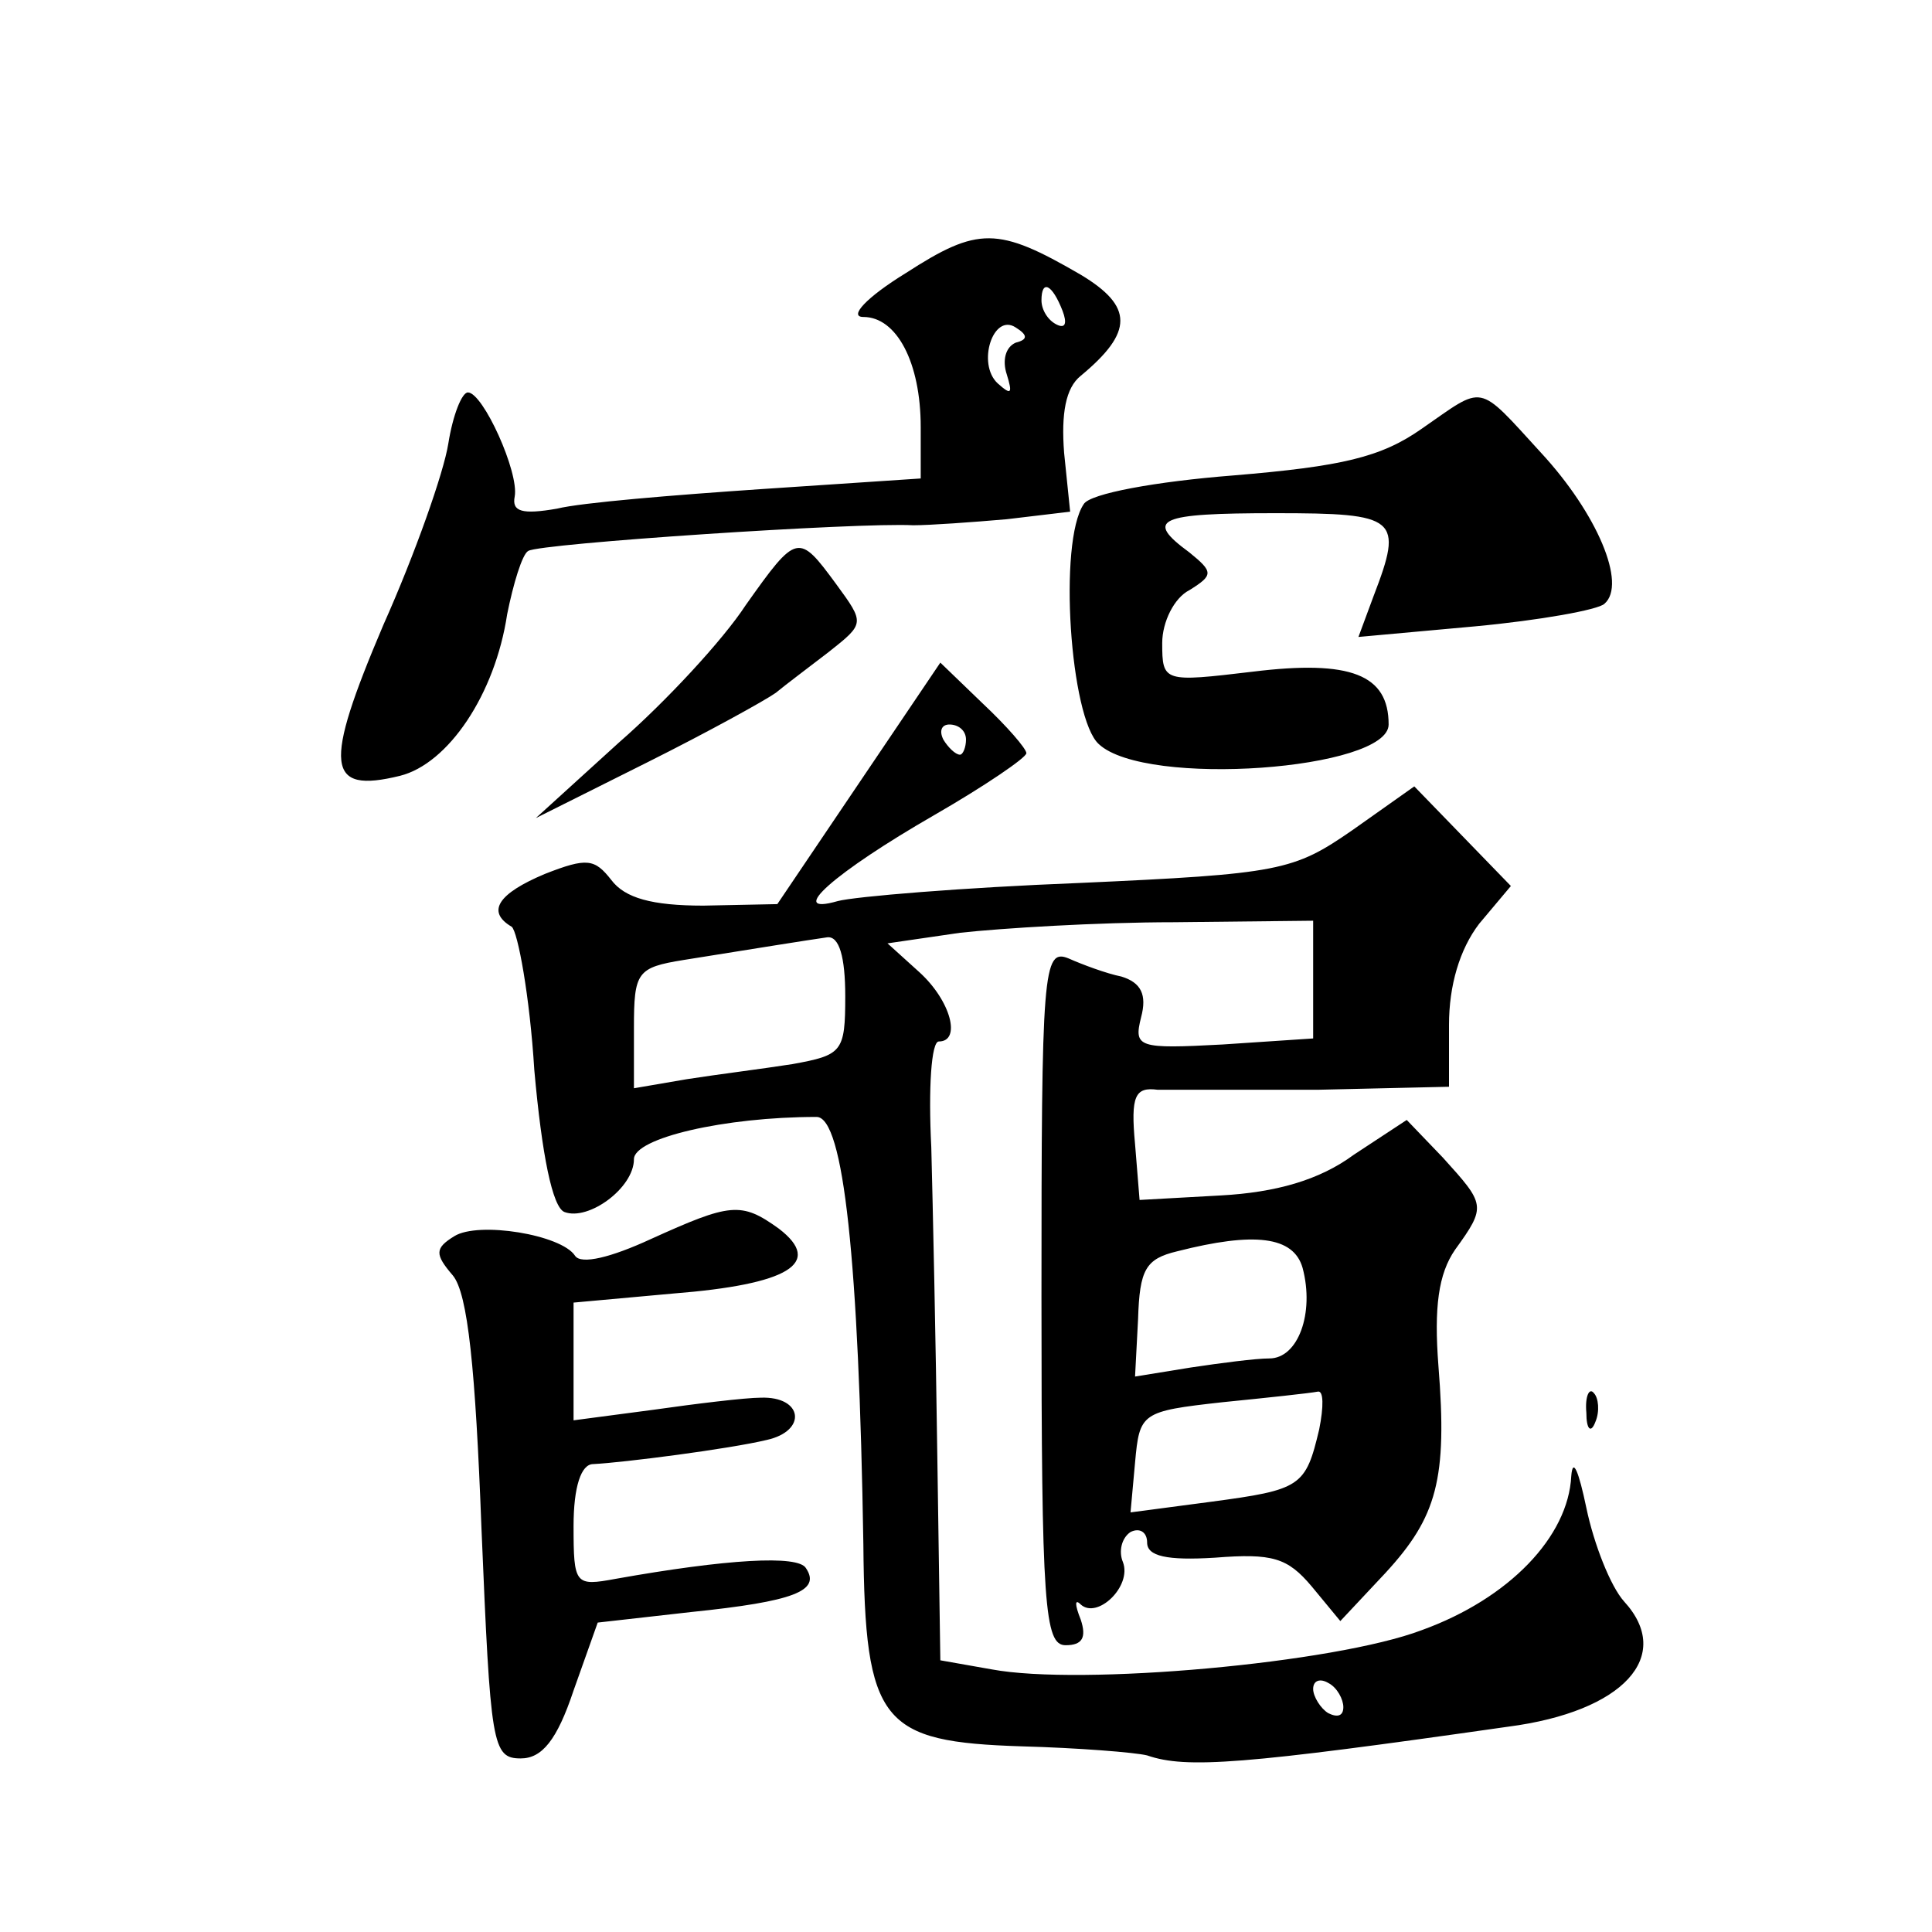 <?xml version="1.0" standalone="no"?>
<!DOCTYPE svg PUBLIC "-//W3C//DTD SVG 20010904//EN"
 "http://www.w3.org/TR/2001/REC-SVG-20010904/DTD/svg10.dtd">
<svg version="1.0" xmlns="http://www.w3.org/2000/svg"
 width="128pt" height="128pt" viewBox="0 0 128 128"
 preserveAspectRatio="xMidYMid meet">
<g transform="translate(0,128) scale(0.1,-0.1)"
fill="#0" stroke="none">
<path d="M600 1099 c-26 -16 -38 -29 -28 -29 22 0 38 -30 38 -73 l0 -34 -105 -7
c-59 -4 -120 -9 -136 -13 -23 -4 -30 -2 -28 8 3 16 -21 69 -31 69 -4 0 -10 -15
-13 -34 -3 -19 -22 -73 -43 -120 -40 -94 -38 -112 11 -100 32 8 63 54 71 107 4
20 10 40 14 42 8 5 219 19 255 17 11 0 39 2 62 4 l42 5 -4 39 c-2 26 1 43 11 51
35 29 35 46 0 67 -55 32 -68 32 -116 1z m104 -25 c3 -8 2 -12 -4 -9 -6 3 -10 10
-10 16 0 14 7 11 14 -7z m-31 -21 c-7 -3 -9 -12 -6 -21 4 -13 3 -14 -6 -6 -14 13
-3 47 12 37 8 -5 8 -8 0 -10z M942 996 c-27 -19 -53 -25 -125 -31 -51 -4 -95 -12
-99 -19 -17 -25 -9 -142 10 -159 31 -29 192 -17 192 13 0 33 -25 43 -90 35 -59
-7 -60 -7 -60 19 0 14 8 30 18 35 16 10 16 12 0 25 -30 22 -21 26 57 26 81 0 85
-3 65 -55 l-10 -27 77 7 c43 4 82 11 86 15 15 13 -5 60 -42 100 -43 47 -37 45 -79
16z M494 879 c-15 -23 -53 -64 -84 -91 l-55 -50 74 37 c40 20 78 41 85 46 6 5 22
17 35 27 24 19 24 19 5 45 -25 34 -26 34 -60 -14z M569 761 l-54 -80 -49 -1 c-34
0 -52 5 -61 17 -11 14 -16 15 -44 4 -31 -13 -39 -25 -22 -35 4 -3 12 -46 15 -95
5 -56 12 -91 20 -94 16 -6 46 16 46 35 0 14 60 28 121 28 18 0 28 -96 31 -283 1
-119 12 -131 105 -134 37 -1 75 -4 83 -6 26 -9 64 -6 239 19 77 10 110 47 77 83
-9 10 -20 38 -25 62 -5 24 -9 34 -10 21 -2 -40 -41 -81 -99 -102 -58 -22 -226 -37
-285 -26 l-34 6 -2 135 c-1 75 -3 167 -4 205 -2 39 0 70 5 70 15 0 8 27 -13 46
l-21 19 48 7 c27 3 91 7 142 7 l92 1 0 -39 0 -39 -60 -4 c-56 -3 -59 -2 -54 18
4 15 0 23 -13 27 -10 2 -26 8 -35 12 -17 7 -18 -8 -18 -224 0 -205 2 -231 16 -231
11 0 14 5 10 17 -4 10 -4 14 0 10 11 -10 34 12 28 28 -3 7 -1 16 5 20 6 3 11 0
11 -7 0 -9 13 -12 45 -10 38 3 48 0 64 -19 l19 -23 30 32 c34 37 41 62 35 137 -3
39 0 61 11 77 21 29 20 30 -8 61 l-24 25 -35 -23 c-23 -17 -52 -25 -88 -27 l-54
-3 -3 37 c-3 32 0 38 15 36 10 0 57 0 106 0 l87 2 0 41 c0 26 7 50 20 67 l21 25
-32 33 -32 33 -41 -29 c-39 -27 -48 -29 -181 -35 -77 -3 -149 -9 -160 -12 -35 -10
-2 19 64 57 33 19 61 38 61 41 0 3 -13 18 -29 33 l-28 27 -54 -80z m71 29 c0 -5
-2 -10 -4 -10 -3 0 -8 5 -11 10 -3 6 -1 10 4 10 6 0 11 -4 11 -10z m-80 -170 c0
-37 -2 -39 -35 -45 -19 -3 -51 -7 -70 -10 l-35 -6 0 40 c0 37 2 40 33 45 50 8 81
13 95 15 8 1 12 -13 12 -39z m303 -180 c8 -30 -3 -60 -22 -60 -9 0 -32 -3 -52 -6
l-37 -6 2 38 c1 33 5 40 26 45 51 13 77 10 83 -11z m11 -107 c-9 -38 -12 -40 -72
-48 l-53 -7 3 33 c3 33 4 34 58 40 30 3 58 6 63 7 4 1 4 -10 1 -25z m16 -184 c0
-6 -4 -7 -10 -4 -5 3 -10 11 -10 16 0 6 5 7 10 4 6 -3 10 -11 10 -16z M431 459
c-26 -12 -46 -17 -50 -11 -9 14 -64 23 -80 13 -13 -8 -13 -12 -1 -26 10 -12 15
-62 19 -168 6 -143 7 -152 26 -152 14 0 24 12 35 45 l16 45 62 7 c68 7 86 14 76
29 -5 9 -53 6 -126 -7 -27 -5 -28 -4 -28 35 0 26 5 41 13 41 20 1 90 10 115 16
27 6 24 29 -4 28 -10 0 -43 -4 -71 -8 l-53 -7 0 39 0 39 66 6 c76 6 100 20 70 43
-25 18 -32 17 -85 -7z M1051 344 c0 -11 3 -14 6 -6 3 7 2 16 -1 19 -3 4 -6 -2 -5
-13z"/>
</g>
</svg>
